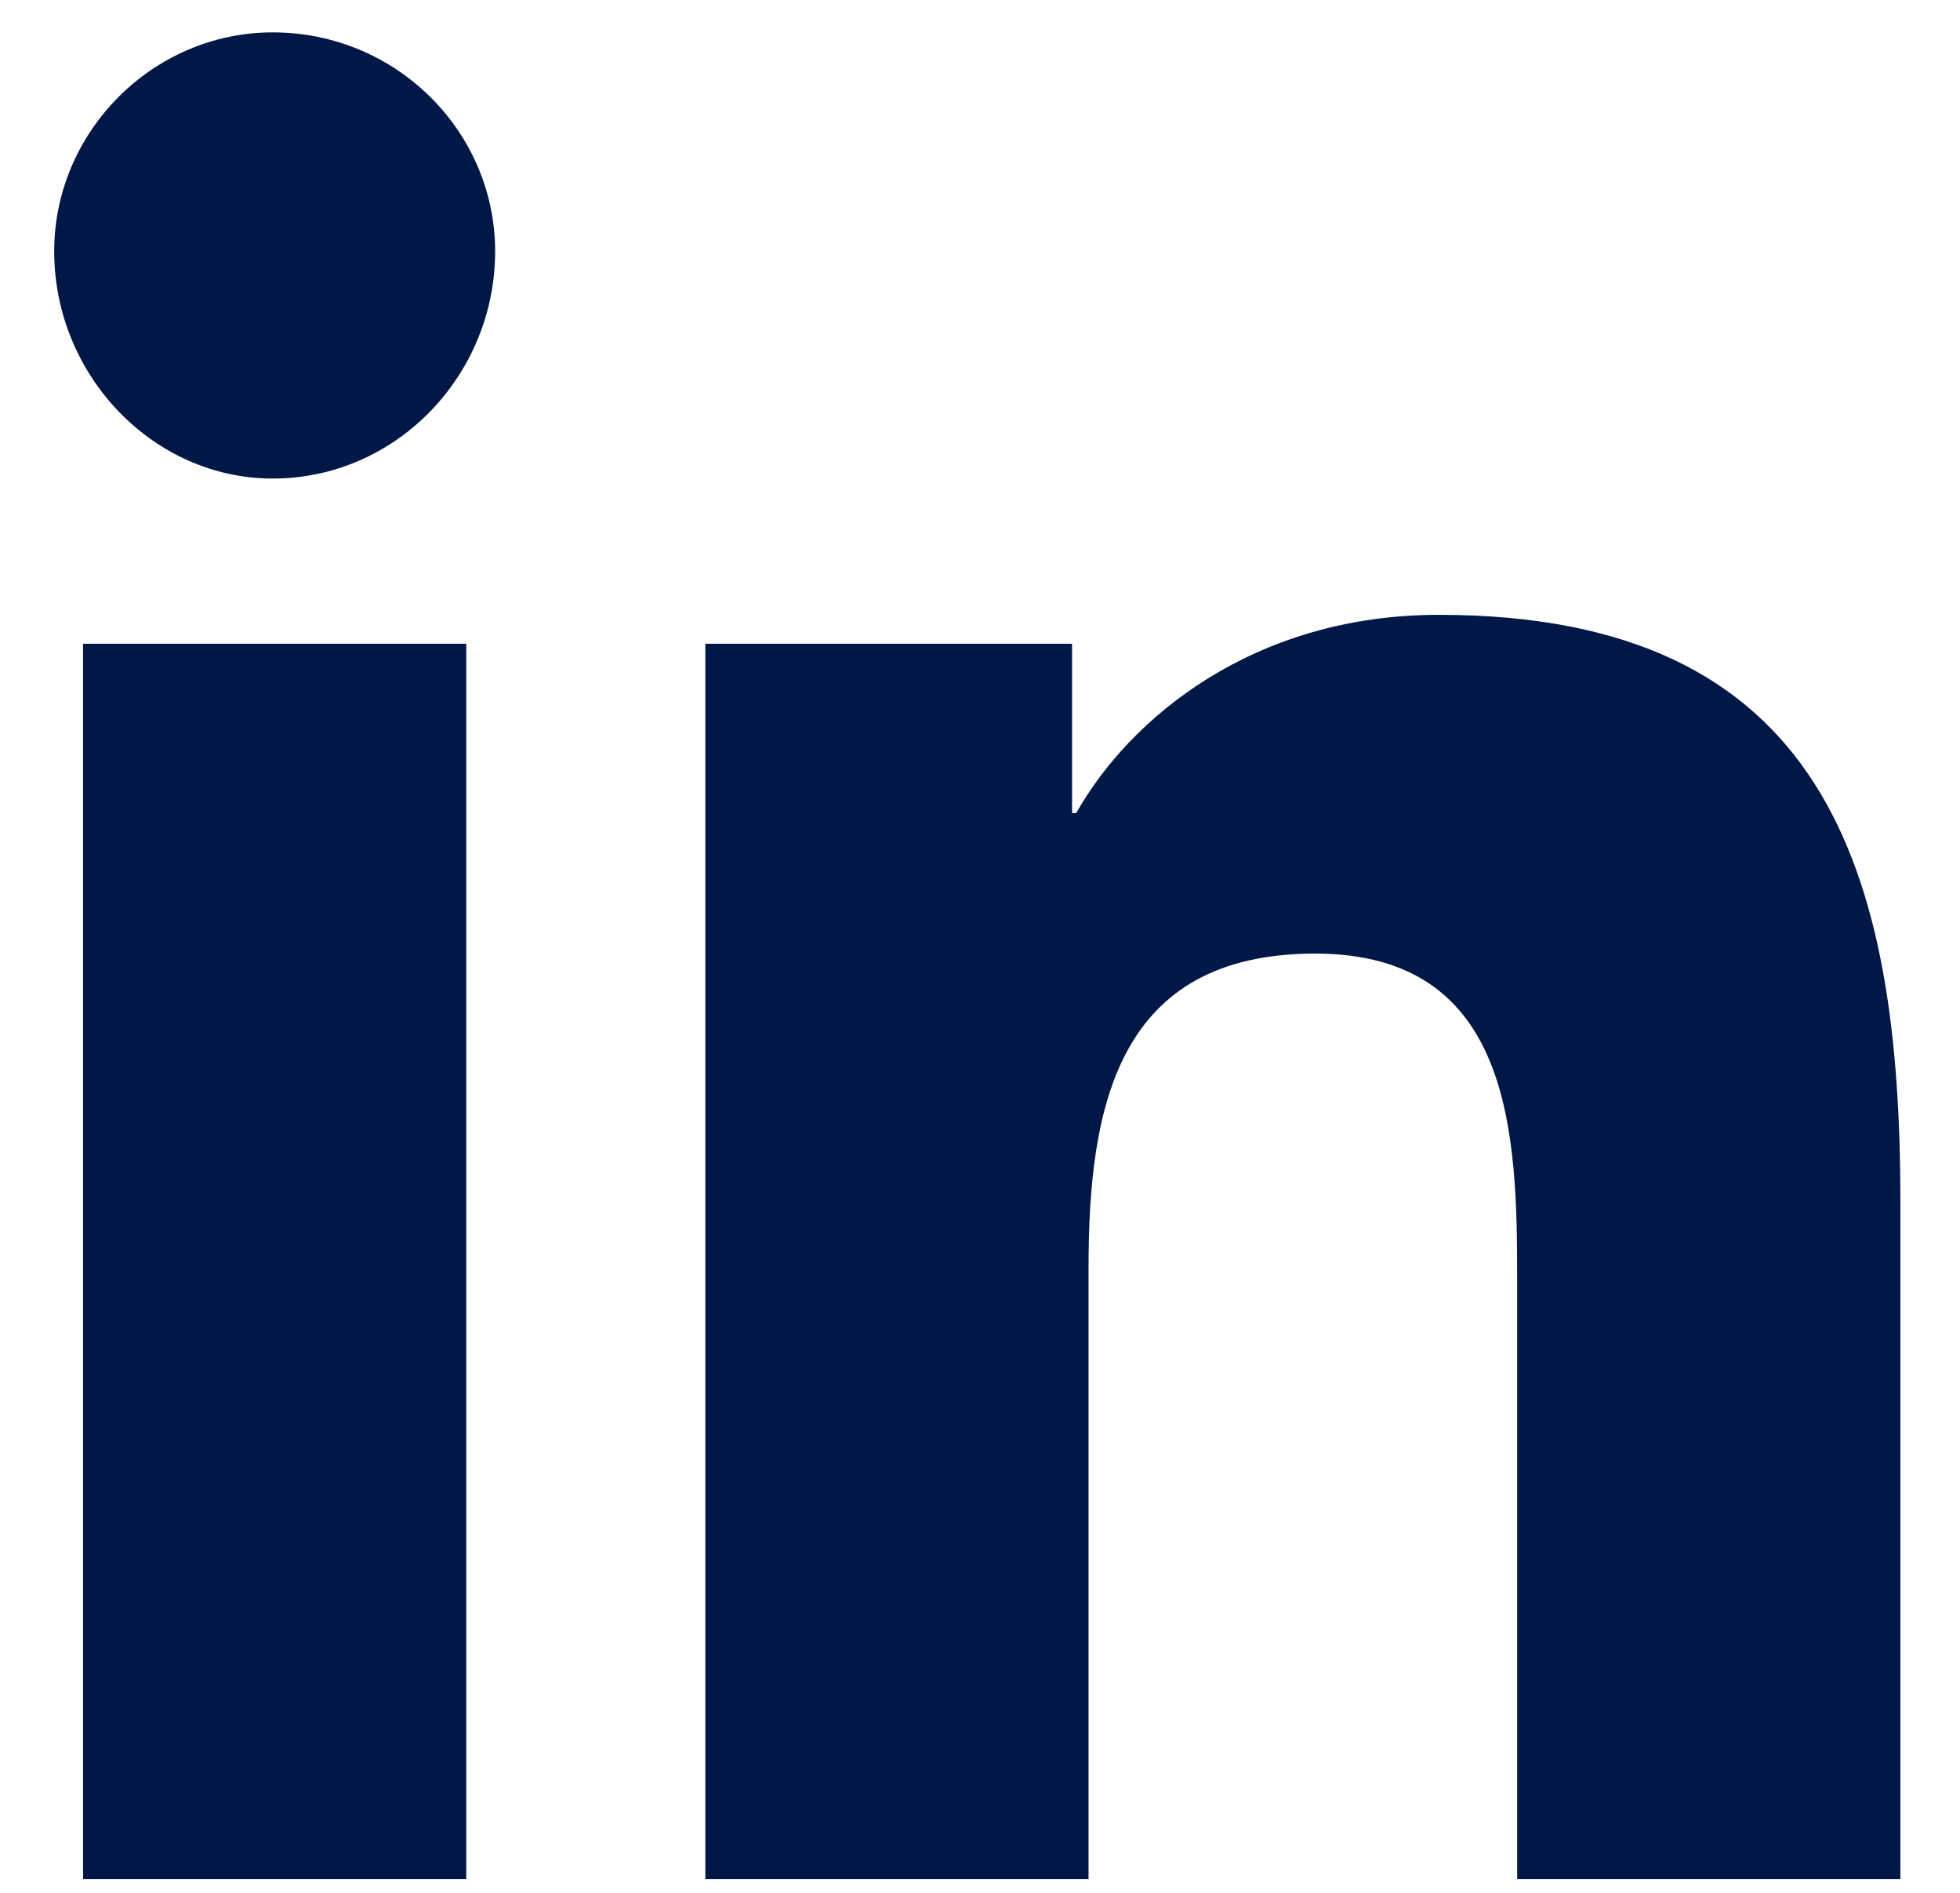 <svg width="29" height="28" viewBox="0 0 29 28" fill="none" xmlns="http://www.w3.org/2000/svg">
<path d="M6.899 27.795V9.523H1.229V27.795H6.899ZM4.034 7.079C5.863 7.079 7.326 5.551 7.326 3.718C7.326 1.945 5.863 0.479 4.034 0.479C2.265 0.479 0.802 1.945 0.802 3.718C0.802 5.551 2.265 7.079 4.034 7.079ZM28.057 27.795H28.118V17.773C28.118 12.884 27.02 9.095 21.289 9.095C18.545 9.095 16.716 10.623 15.923 12.028H15.862V9.523H10.436V27.795H16.106V18.75C16.106 16.367 16.533 14.106 19.46 14.106C22.387 14.106 22.448 16.795 22.448 18.934V27.795H28.057Z" fill="#011745"/>
</svg>
